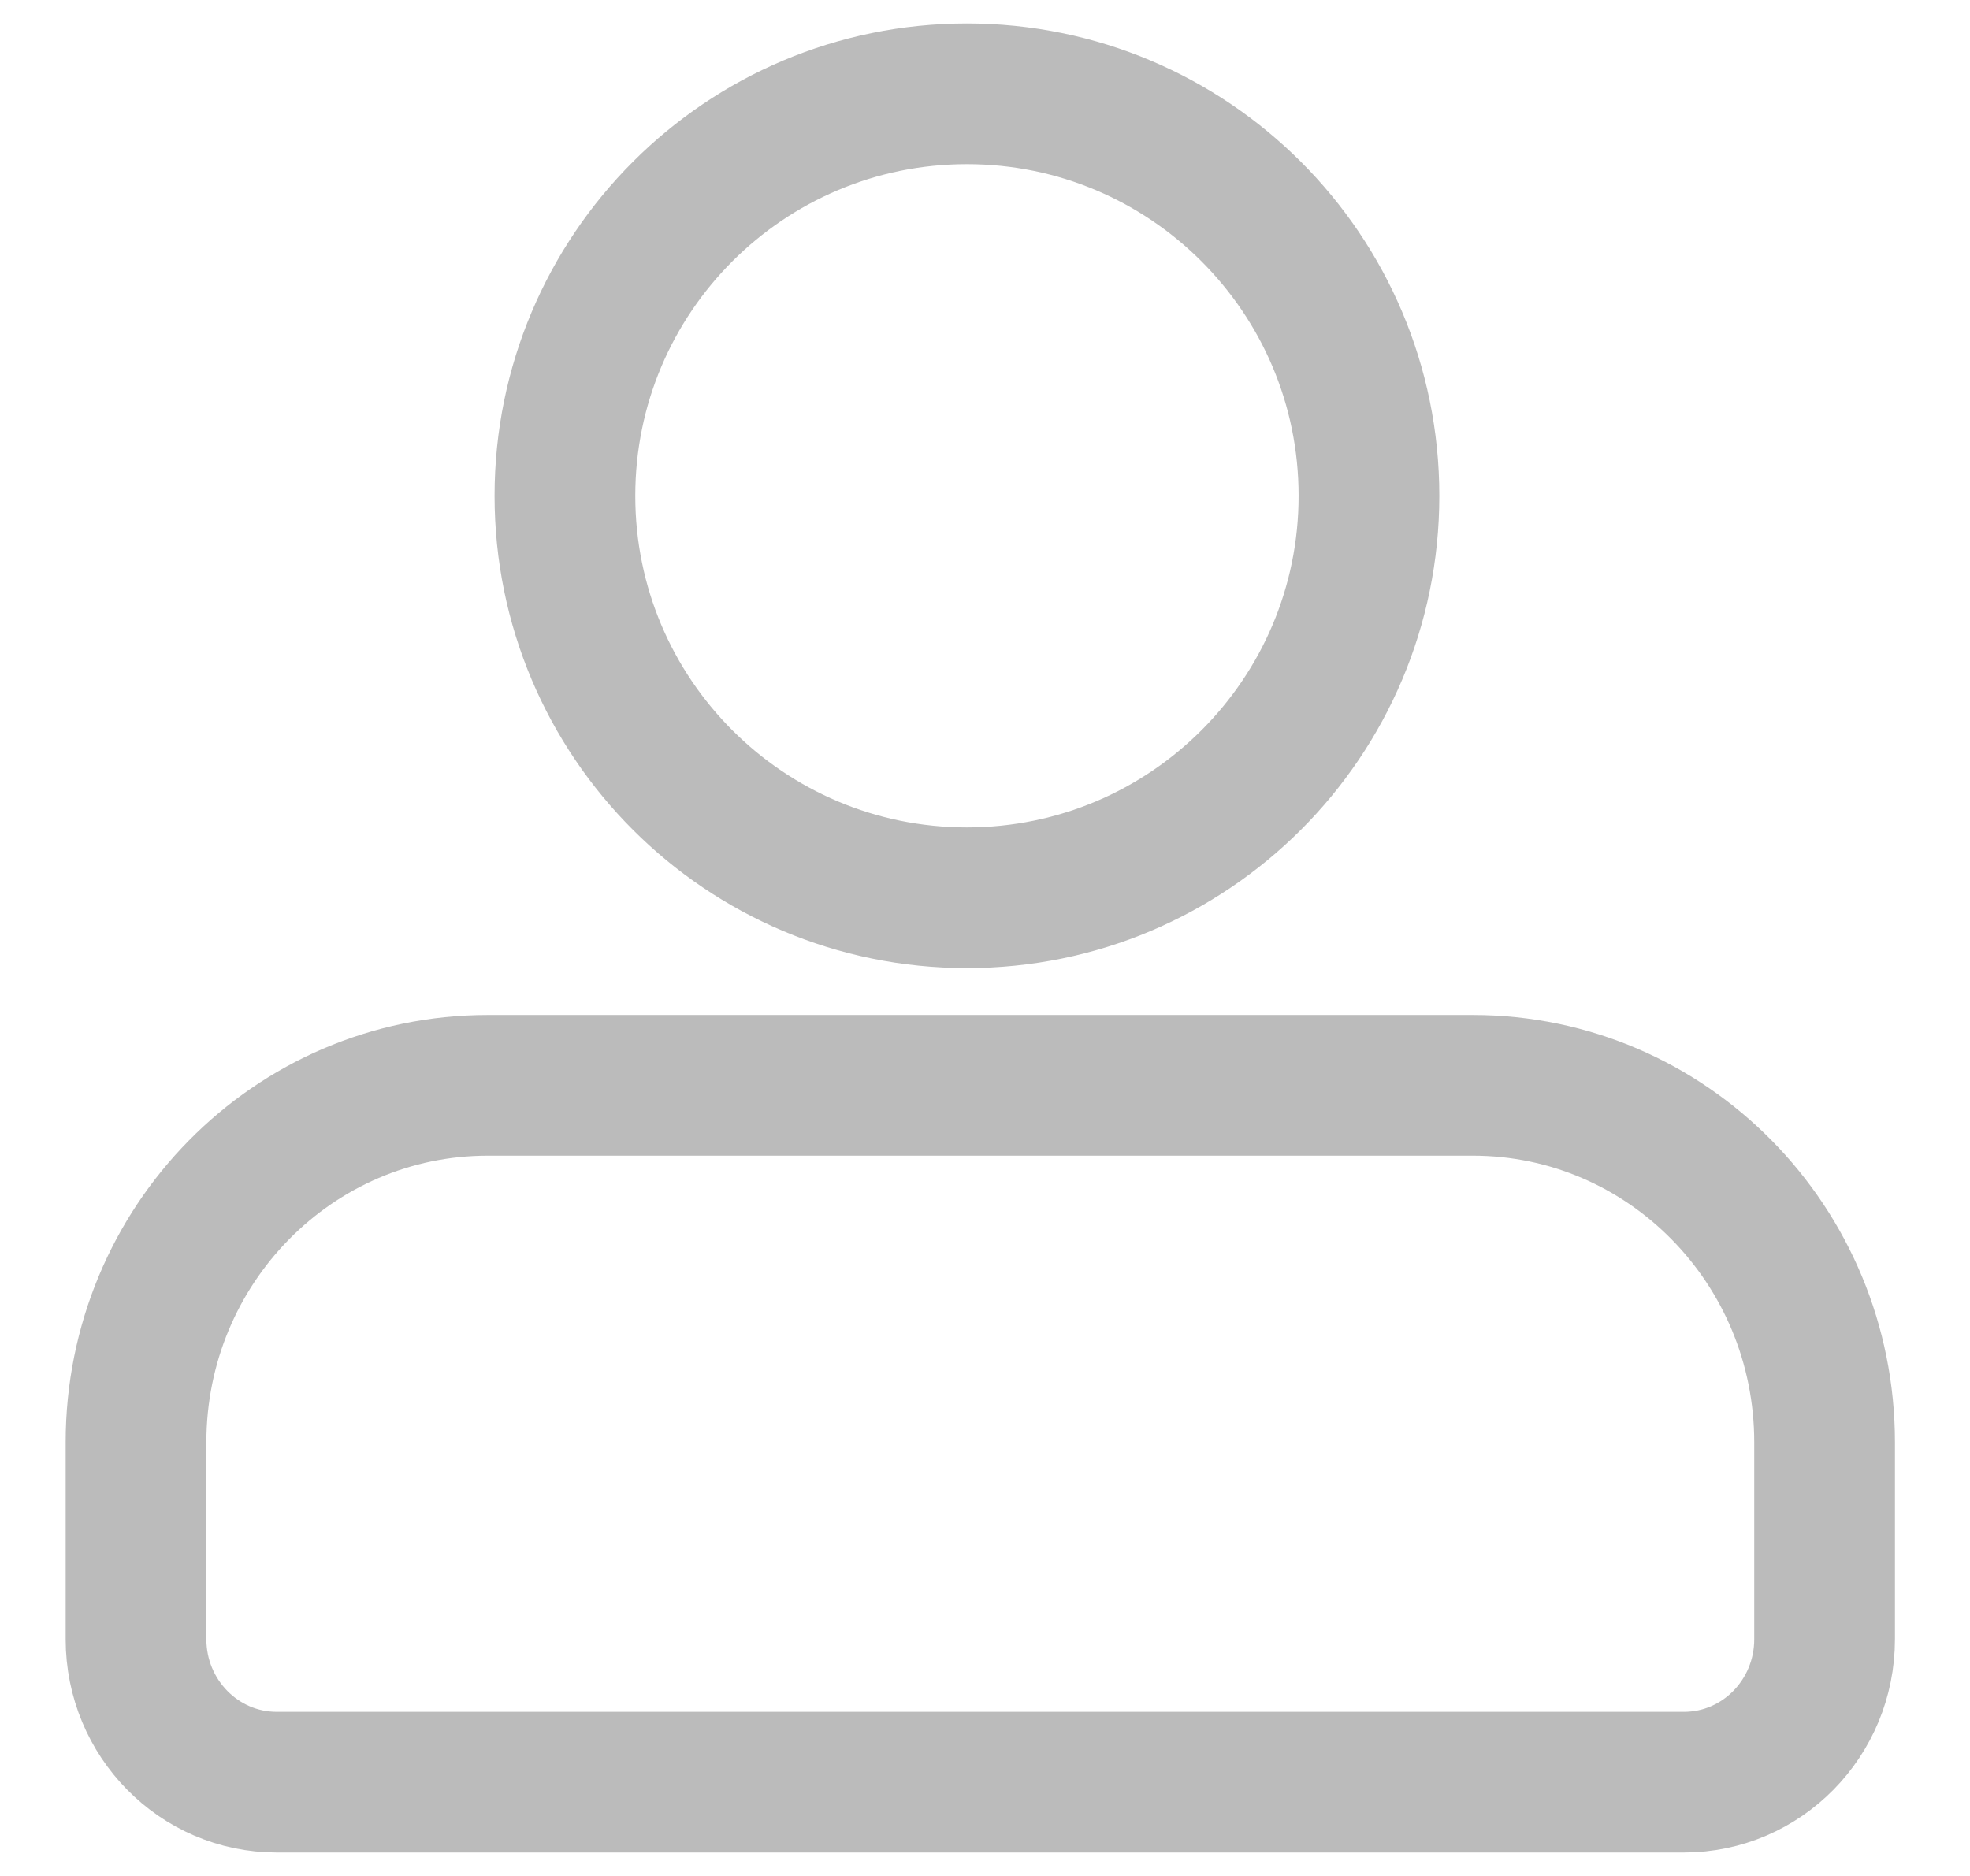 <svg width="21" height="20" viewBox="0 0 21 20" fill="none" xmlns="http://www.w3.org/2000/svg">
<path d="M1.45 15.377C1.45 13.273 3.129 11.571 5.2 11.571H15.7C17.771 11.571 19.45 13.273 19.45 15.377V17.476C19.45 18.318 18.779 19 17.95 19H2.95C2.122 19 1.45 18.318 1.45 17.476V15.377Z" stroke="#BBBBBB" stroke-width="1.5"/>
<path d="M14.593 5.286C14.593 7.653 12.674 9.571 10.307 9.571C7.94 9.571 6.022 7.653 6.022 5.286C6.022 2.919 7.94 1 10.307 1C12.674 1 14.593 2.919 14.593 5.286Z" stroke="#BBBBBB" stroke-width="1.5"/>
</svg>
